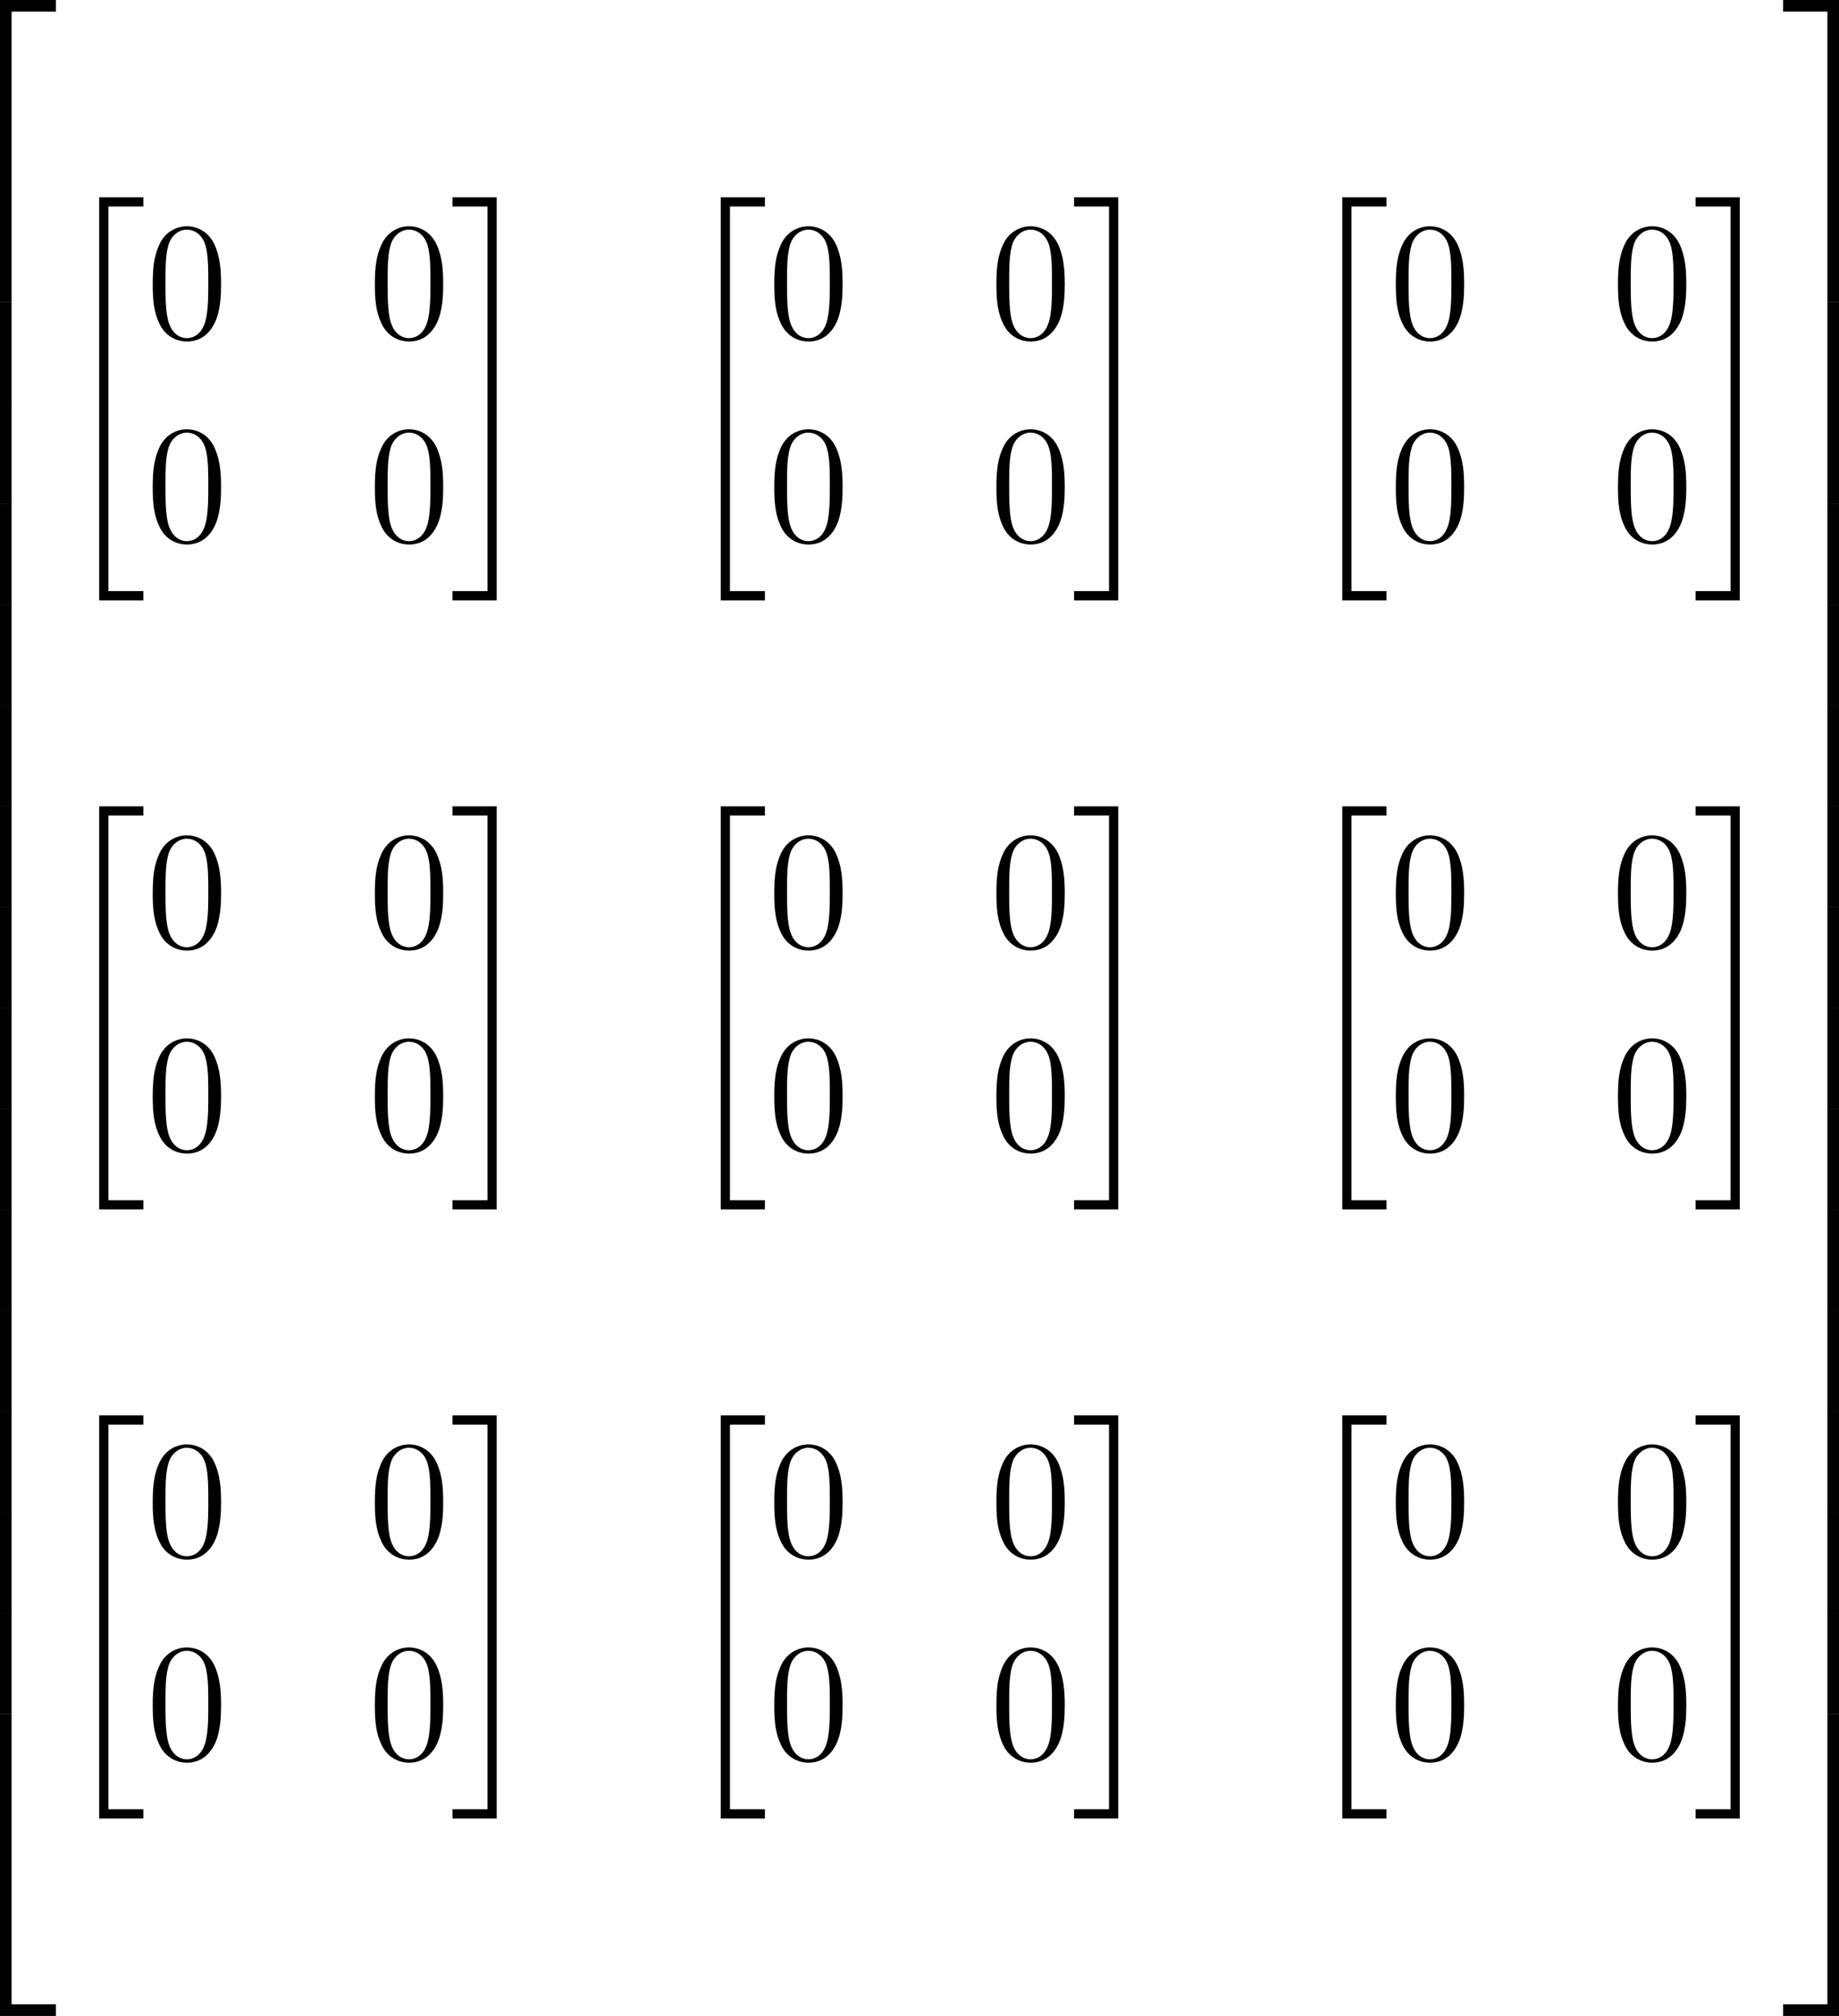 <?xml version='1.0' encoding='UTF-8'?>
<!-- Generated by CodeCogs with dvisvgm 3.4.3 -->
<svg version='1.1' xmlns='http://www.w3.org/2000/svg' xmlns:xlink='http://www.w3.org/1999/xlink' width='147.947pt' height='162.086pt' viewBox='-.71 -.285 147.947 162.086'>
<defs>
<path id='g1-48' d='M5.356-3.826C5.356-4.818 5.296-5.786 4.866-6.695C4.376-7.687 3.515-7.95 2.929-7.95C2.236-7.95 1.387-7.603 .944-6.611C.61-5.858 .49-5.117 .49-3.826C.49-2.666 .574-1.793 1.004-.944C1.47-.036 2.295 .251 2.917 .251C3.957 .251 4.555-.371 4.902-1.064C5.332-1.961 5.356-3.132 5.356-3.826ZM2.917 .012C2.534 .012 1.757-.203 1.53-1.506C1.399-2.224 1.399-3.132 1.399-3.969C1.399-4.949 1.399-5.834 1.59-6.539C1.793-7.34 2.403-7.711 2.917-7.711C3.371-7.711 4.065-7.436 4.292-6.408C4.447-5.727 4.447-4.782 4.447-3.969C4.447-3.168 4.447-2.26 4.316-1.53C4.089-.215 3.335 .012 2.917 .012Z'/>
<path id='g0-20' d='M2.989 28.202H6.133V27.545H3.646V.179H6.133V-.478H2.989V28.202Z'/>
<path id='g0-21' d='M2.654 27.545H.167V28.202H3.312V-.478H.167V.179H2.654V27.545Z'/>
<path id='g0-50' d='M3.897 21.041H4.722V.359H7.878V-.466H3.897V21.041Z'/>
<path id='g0-51' d='M3.24 21.041H4.065V-.466H.084V.359H3.24V21.041Z'/>
<path id='g0-52' d='M3.897 21.029H7.878V20.204H4.722V-.478H3.897V21.029Z'/>
<path id='g0-53' d='M3.24 20.204H.084V21.029H4.065V-.478H3.24V20.204Z'/>
<path id='g0-54' d='M3.897 7.185H4.722V-.012H3.897V7.185Z'/>
<path id='g0-55' d='M3.24 7.185H4.065V-.012H3.24V7.185Z'/>
</defs>
<g id='page1' transform='matrix(1.13 0 0 1.13 -190.164 -76.288)'>
<use x='163.761' y='67.725' xlink:href='#g0-50'/>
<use x='163.761' y='88.767' xlink:href='#g0-54'/>
<use x='163.761' y='95.94' xlink:href='#g0-54'/>
<use x='163.761' y='103.113' xlink:href='#g0-54'/>
<use x='163.761' y='110.286' xlink:href='#g0-54'/>
<use x='163.761' y='117.459' xlink:href='#g0-54'/>
<use x='163.761' y='124.632' xlink:href='#g0-54'/>
<use x='163.761' y='131.806' xlink:href='#g0-54'/>
<use x='163.761' y='138.979' xlink:href='#g0-54'/>
<use x='163.761' y='146.152' xlink:href='#g0-54'/>
<use x='163.761' y='153.325' xlink:href='#g0-54'/>
<use x='163.761' y='160.498' xlink:href='#g0-54'/>
<use x='163.761' y='167.671' xlink:href='#g0-54'/>
<use x='163.761' y='174.845' xlink:href='#g0-54'/>
<use x='163.761' y='182.018' xlink:href='#g0-54'/>
<use x='163.761' y='189.669' xlink:href='#g0-52'/>
<use x='171.731' y='81.773' xlink:href='#g0-20'/>
<use x='178.041' y='91.308' xlink:href='#g1-48'/>
<use x='193.856' y='91.308' xlink:href='#g1-48'/>
<use x='178.041' y='105.753' xlink:href='#g1-48'/>
<use x='193.856' y='105.753' xlink:href='#g1-48'/>
<use x='199.709' y='81.773' xlink:href='#g0-21'/>
<use x='215.982' y='81.773' xlink:href='#g0-20'/>
<use x='222.291' y='91.308' xlink:href='#g1-48'/>
<use x='238.107' y='91.308' xlink:href='#g1-48'/>
<use x='222.291' y='105.753' xlink:href='#g1-48'/>
<use x='238.107' y='105.753' xlink:href='#g1-48'/>
<use x='243.96' y='81.773' xlink:href='#g0-21'/>
<use x='260.232' y='81.773' xlink:href='#g0-20'/>
<use x='266.542' y='91.308' xlink:href='#g1-48'/>
<use x='282.358' y='91.308' xlink:href='#g1-48'/>
<use x='266.542' y='105.753' xlink:href='#g1-48'/>
<use x='282.358' y='105.753' xlink:href='#g1-48'/>
<use x='288.211' y='81.773' xlink:href='#g0-21'/>
<use x='171.731' y='125.111' xlink:href='#g0-20'/>
<use x='178.041' y='134.645' xlink:href='#g1-48'/>
<use x='193.856' y='134.645' xlink:href='#g1-48'/>
<use x='178.041' y='149.091' xlink:href='#g1-48'/>
<use x='193.856' y='149.091' xlink:href='#g1-48'/>
<use x='199.709' y='125.111' xlink:href='#g0-21'/>
<use x='215.982' y='125.111' xlink:href='#g0-20'/>
<use x='222.291' y='134.645' xlink:href='#g1-48'/>
<use x='238.107' y='134.645' xlink:href='#g1-48'/>
<use x='222.291' y='149.091' xlink:href='#g1-48'/>
<use x='238.107' y='149.091' xlink:href='#g1-48'/>
<use x='243.96' y='125.111' xlink:href='#g0-21'/>
<use x='260.232' y='125.111' xlink:href='#g0-20'/>
<use x='266.542' y='134.645' xlink:href='#g1-48'/>
<use x='282.358' y='134.645' xlink:href='#g1-48'/>
<use x='266.542' y='149.091' xlink:href='#g1-48'/>
<use x='282.358' y='149.091' xlink:href='#g1-48'/>
<use x='288.211' y='125.111' xlink:href='#g0-21'/>
<use x='171.731' y='168.448' xlink:href='#g0-20'/>
<use x='178.041' y='177.982' xlink:href='#g1-48'/>
<use x='193.856' y='177.982' xlink:href='#g1-48'/>
<use x='178.041' y='192.428' xlink:href='#g1-48'/>
<use x='193.856' y='192.428' xlink:href='#g1-48'/>
<use x='199.709' y='168.448' xlink:href='#g0-21'/>
<use x='215.982' y='168.448' xlink:href='#g0-20'/>
<use x='222.291' y='177.982' xlink:href='#g1-48'/>
<use x='238.107' y='177.982' xlink:href='#g1-48'/>
<use x='222.291' y='192.428' xlink:href='#g1-48'/>
<use x='238.107' y='192.428' xlink:href='#g1-48'/>
<use x='243.96' y='168.448' xlink:href='#g0-21'/>
<use x='260.232' y='168.448' xlink:href='#g0-20'/>
<use x='266.542' y='177.982' xlink:href='#g1-48'/>
<use x='282.358' y='177.982' xlink:href='#g1-48'/>
<use x='266.542' y='192.428' xlink:href='#g1-48'/>
<use x='282.358' y='192.428' xlink:href='#g1-48'/>
<use x='288.211' y='168.448' xlink:href='#g0-21'/>
<use x='294.52' y='67.725' xlink:href='#g0-51'/>
<use x='294.52' y='88.767' xlink:href='#g0-55'/>
<use x='294.52' y='95.94' xlink:href='#g0-55'/>
<use x='294.52' y='103.113' xlink:href='#g0-55'/>
<use x='294.52' y='110.286' xlink:href='#g0-55'/>
<use x='294.52' y='117.459' xlink:href='#g0-55'/>
<use x='294.52' y='124.632' xlink:href='#g0-55'/>
<use x='294.52' y='131.806' xlink:href='#g0-55'/>
<use x='294.52' y='138.979' xlink:href='#g0-55'/>
<use x='294.52' y='146.152' xlink:href='#g0-55'/>
<use x='294.52' y='153.325' xlink:href='#g0-55'/>
<use x='294.52' y='160.498' xlink:href='#g0-55'/>
<use x='294.52' y='167.671' xlink:href='#g0-55'/>
<use x='294.52' y='174.845' xlink:href='#g0-55'/>
<use x='294.52' y='182.018' xlink:href='#g0-55'/>
<use x='294.52' y='189.669' xlink:href='#g0-53'/>
</g>
</svg>